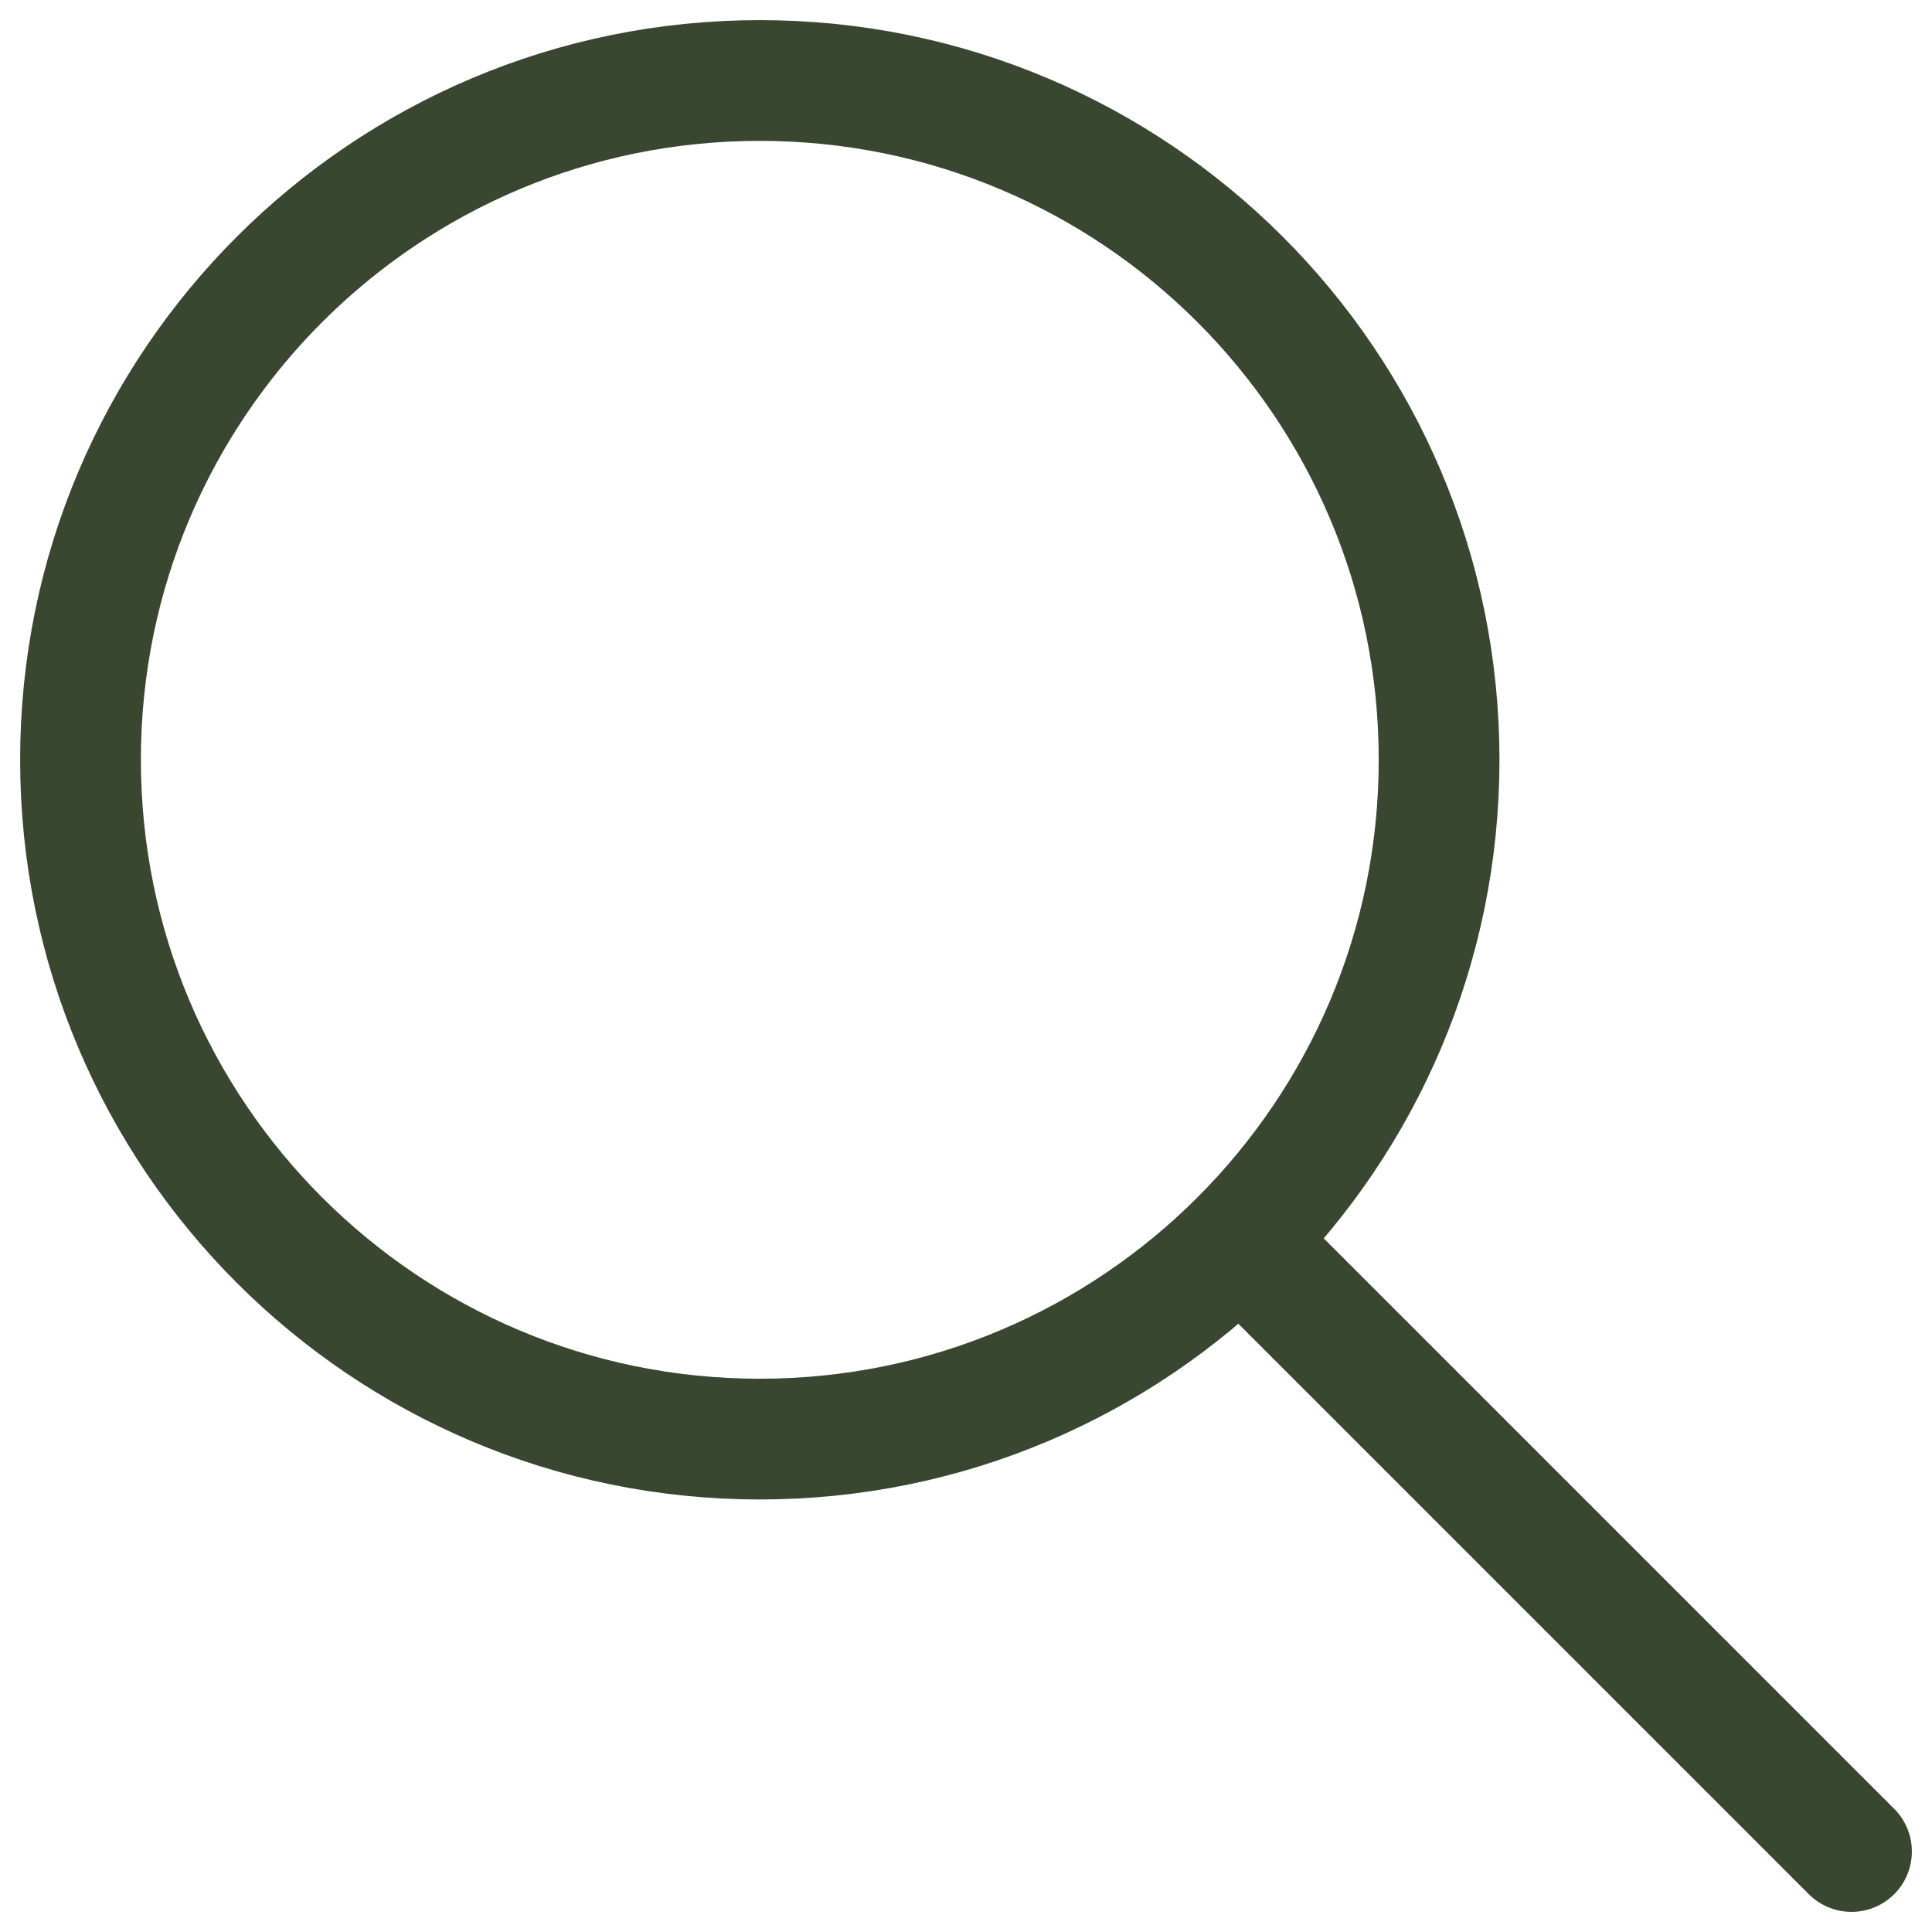 <?xml version="1.0" encoding="UTF-8"?> <svg xmlns="http://www.w3.org/2000/svg" width="24" height="24" viewBox="0 0 24 24" fill="none"><path d="M23 23L15.405 15.405M15.405 15.405C16.932 13.878 17.877 11.768 17.877 9.438C17.877 4.778 14.099 1 9.438 1C4.778 1 1 4.778 1 9.438C1 14.099 4.778 17.877 9.438 17.877C11.768 17.877 13.878 16.932 15.405 15.405Z" stroke="#3A4730" stroke-width="1.5" stroke-linecap="round" stroke-linejoin="round"></path></svg> 
